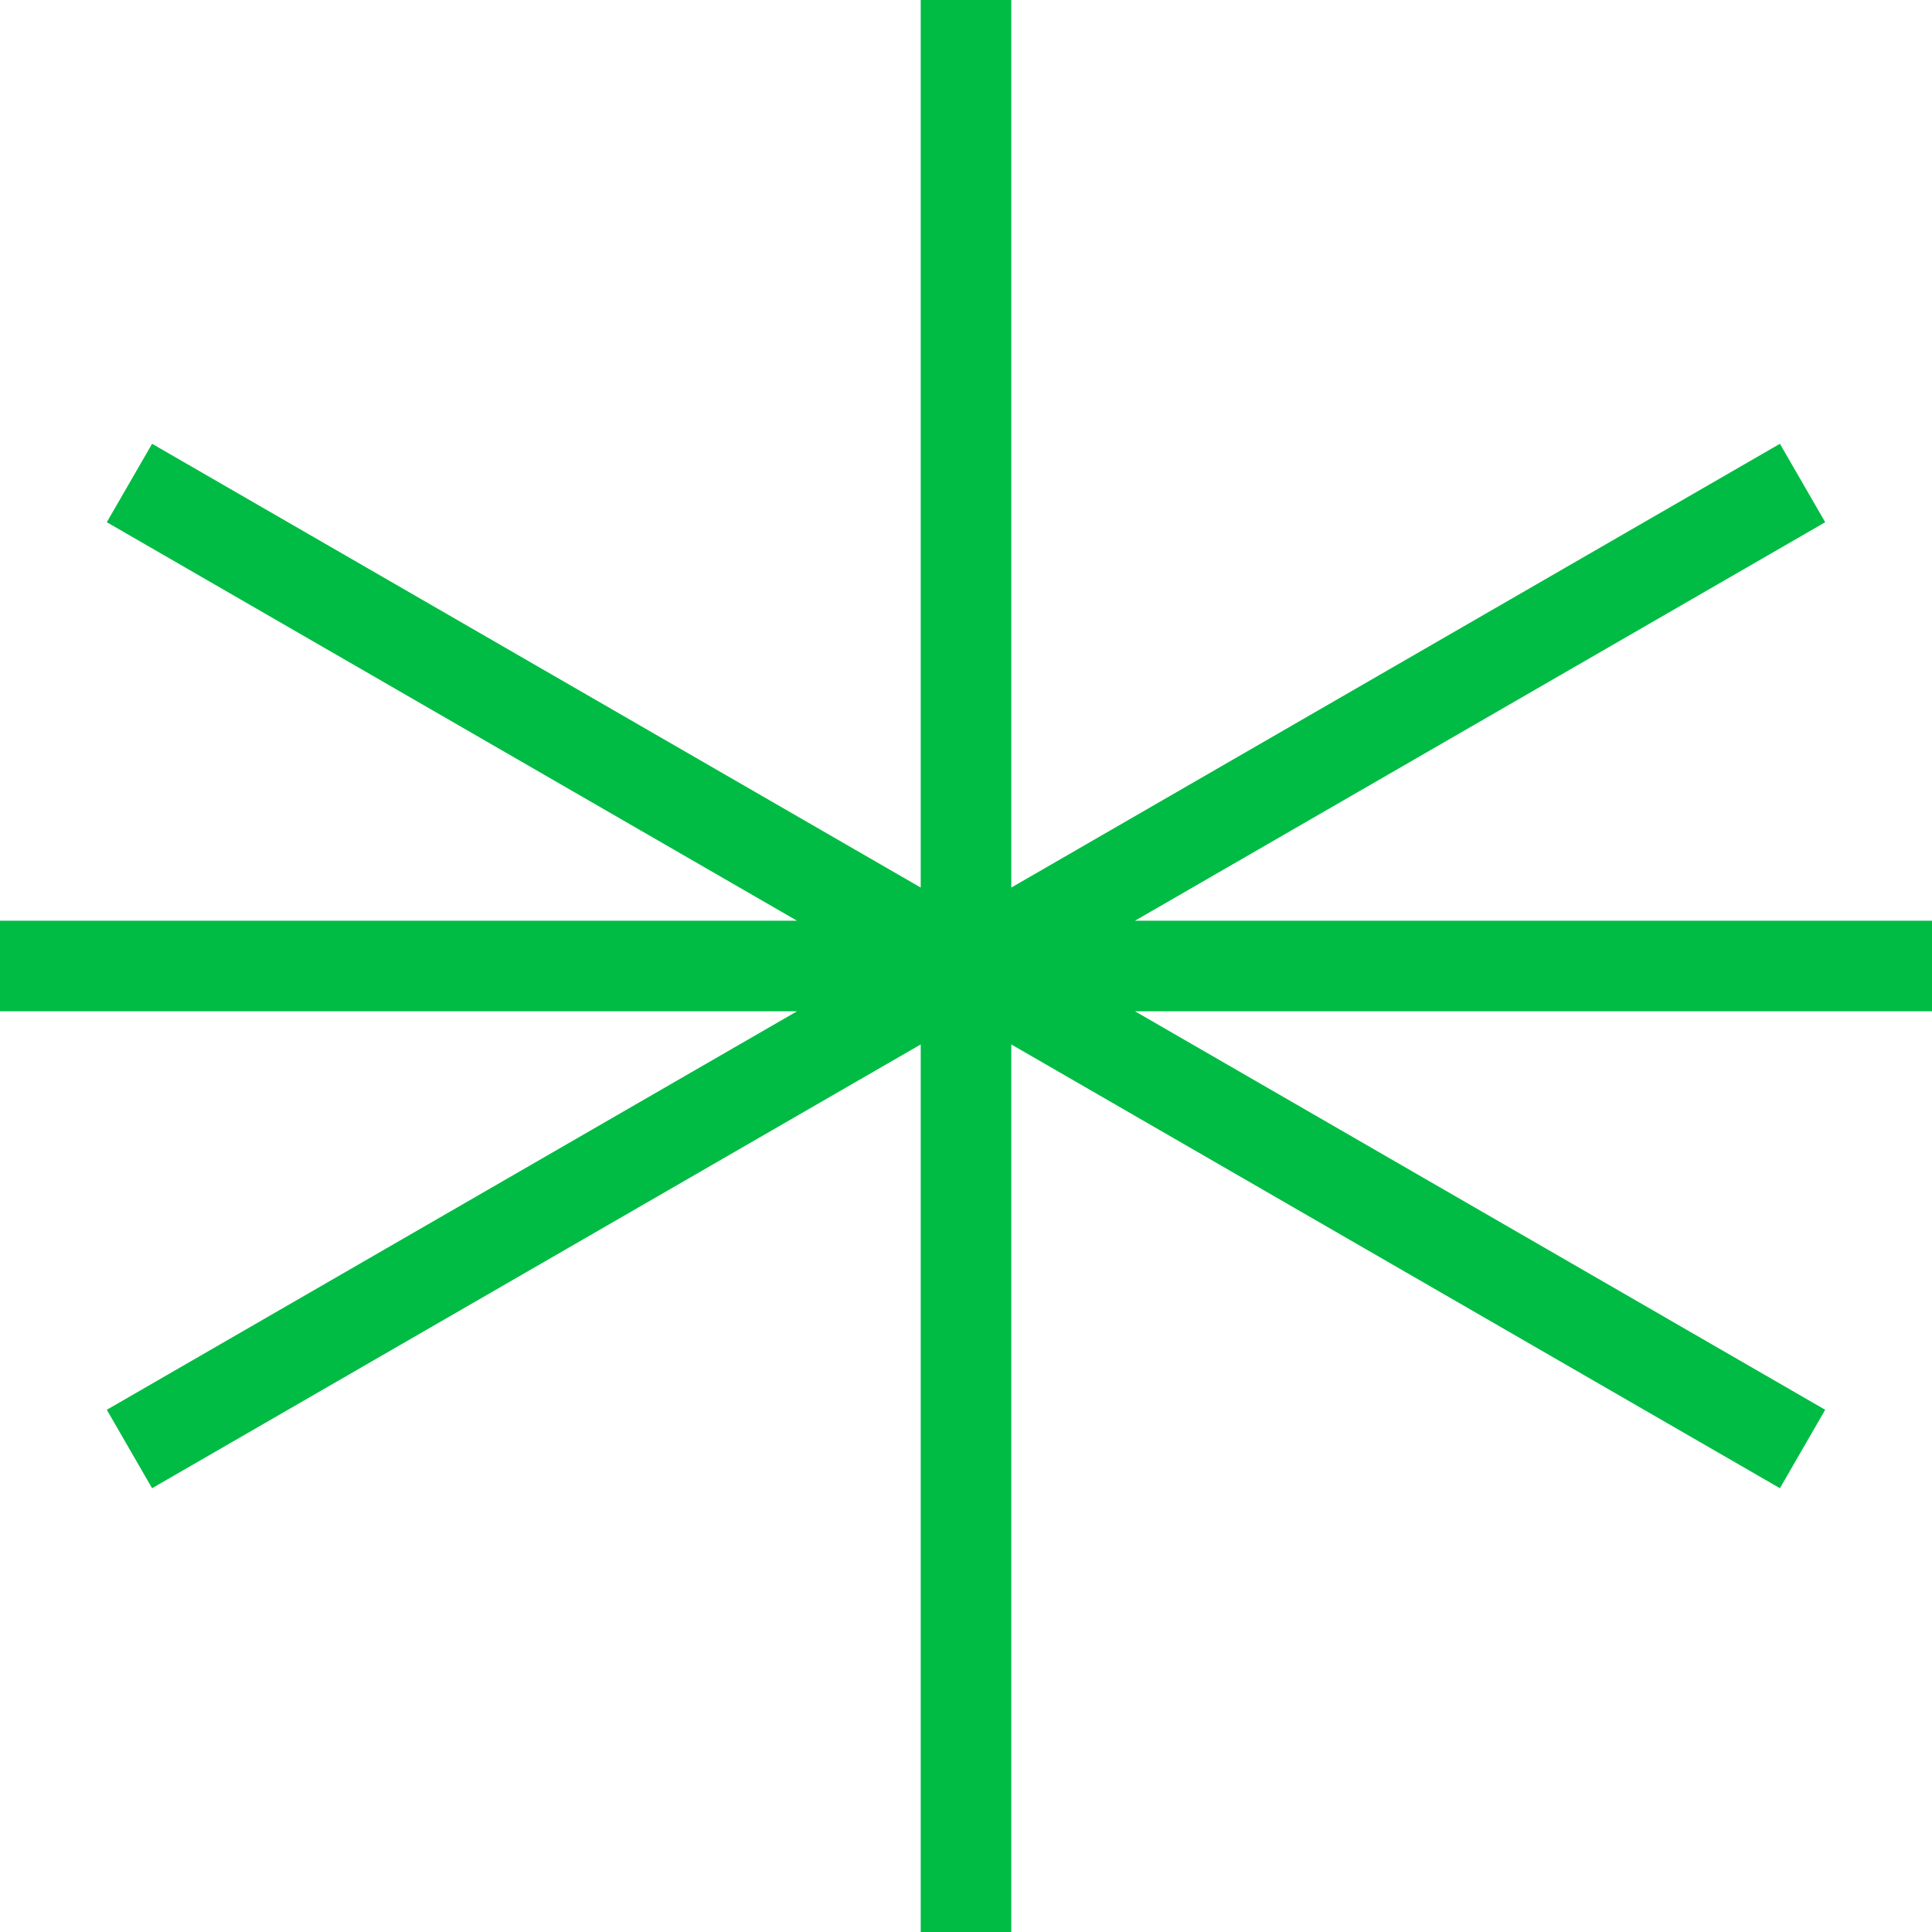 <?xml version="1.0" encoding="UTF-8"?> <svg xmlns="http://www.w3.org/2000/svg" width="32" height="32" viewBox="0 0 32 32" fill="none"> <path d="M16 32L16 -1.47813e-06M29.856 8L2.144 24M1.90798e-07 16L32 16M29.856 24L2.144 8" stroke="#00BC44" stroke-width="1.5"></path> </svg> 